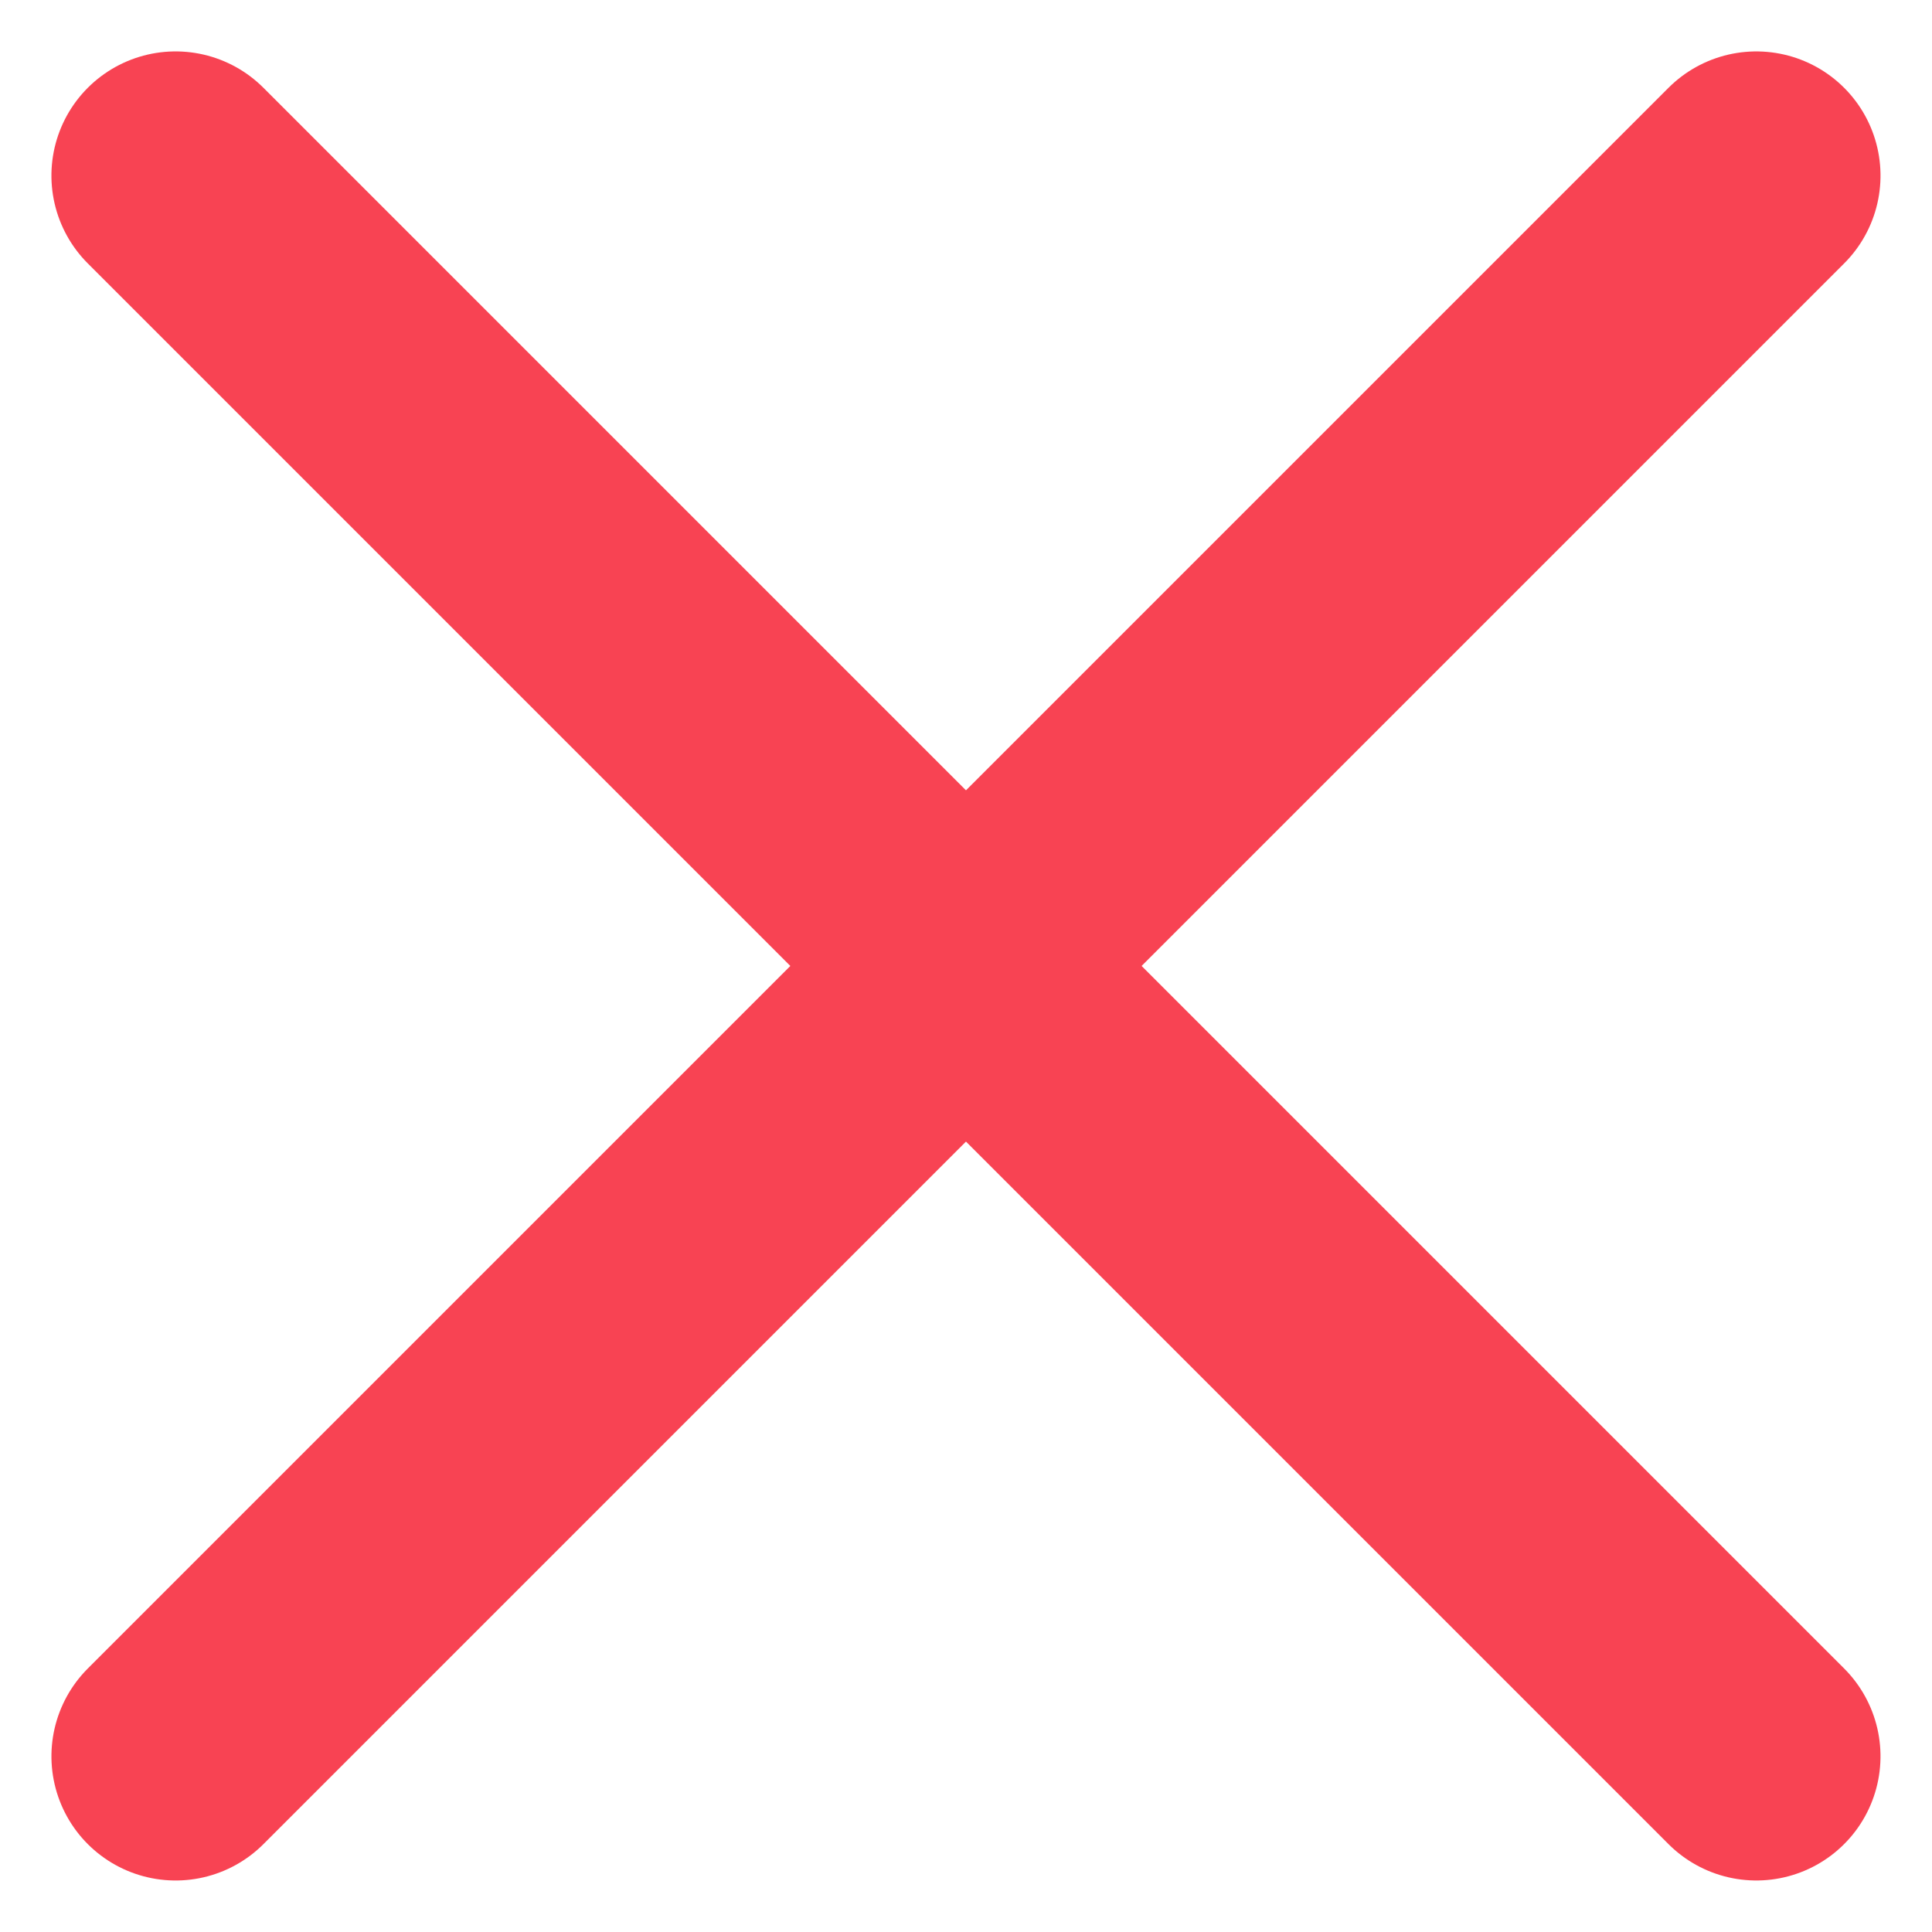 <svg xmlns="http://www.w3.org/2000/svg" width="23.335" height="23.335" viewBox="0 0 23.335 23.335">
  <g id="icon_menu__close" transform="translate(-6.333 -6.333)">
    <path id="パス_498" data-name="パス 498" d="M4.5,18h27" transform="translate(18 -7.456) rotate(45)" fill="none" stroke="#f84353" stroke-linecap="round" stroke-linejoin="round" stroke-width="3"/>
    <path id="パス_4706" data-name="パス 4706" d="M4.5,18h27" transform="translate(43.456 18) rotate(135)" fill="none" stroke="#f84353" stroke-linecap="round" stroke-linejoin="round" stroke-width="3"/>
  </g>
</svg>
